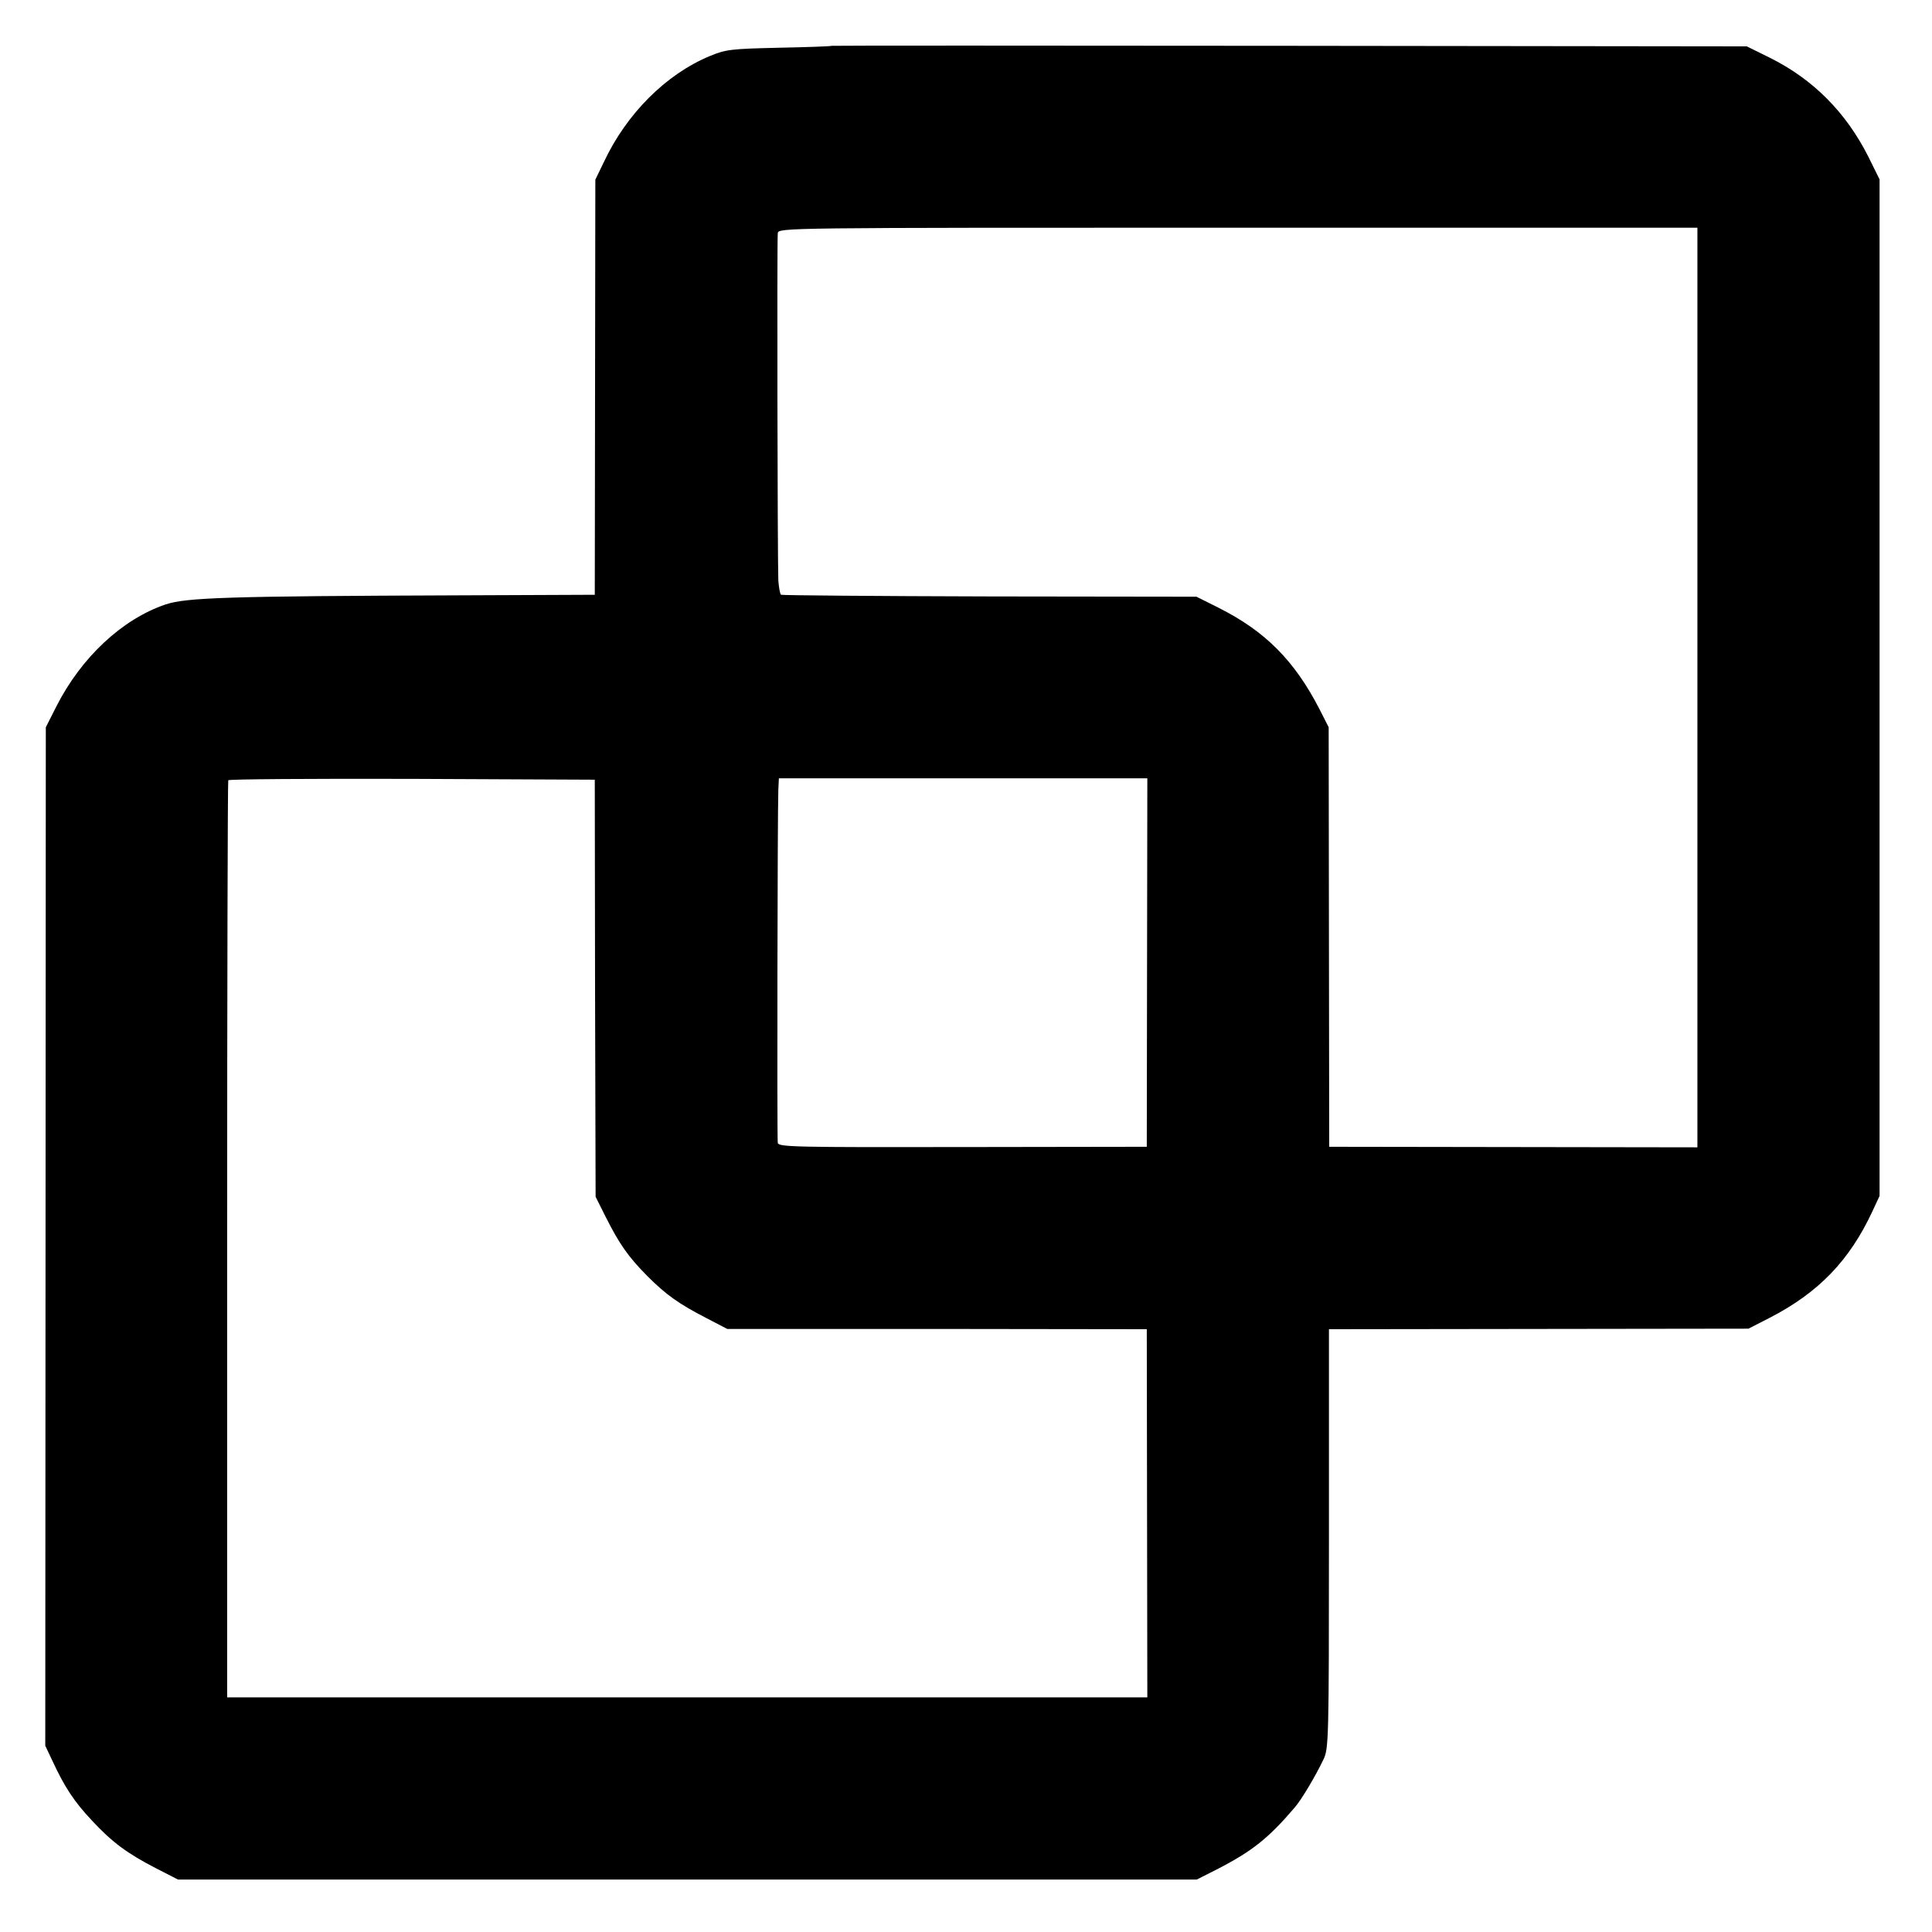 <?xml version="1.0" standalone="no"?>
<!DOCTYPE svg PUBLIC "-//W3C//DTD SVG 20010904//EN"
 "http://www.w3.org/TR/2001/REC-SVG-20010904/DTD/svg10.dtd">
<svg version="1.0" xmlns="http://www.w3.org/2000/svg"
 width="700pt" height="700pt" viewBox="0 0 700 700"
 preserveAspectRatio="xMidYMid meet">
<g transform="translate(0,700) scale(0.1,-0.1)"
fill="#000000" stroke="none">
<path d="M3014 6834 c-5 -2 -92 -5 -194 -7 -171 -4 -190 -6 -248 -30 -159 -66
-302 -209 -384 -384 l-31 -64 -1 -752 -1 -752 -485 -2 c-847 -3 -995 -8 -1070
-33 -157 -53 -306 -192 -396 -370 l-38 -75 -1 -1845 -1 -1845 26 -55 c44 -95
79 -148 142 -215 74 -80 130 -121 233 -174 l80 -41 1845 0 1846 0 77 39 c124
64 183 111 277 221 24 27 75 112 105 175 19 39 20 68 20 800 l0 759 760 1 760
1 80 41 c175 91 286 206 369 384 l26 56 0 1842 0 1841 -41 83 c-81 160 -199
279 -355 357 l-85 42 -1653 2 c-910 1 -1657 1 -1662 0z m3136 -2325 l0 -1666
-667 1 -667 1 -1 760 -1 760 -33 65 c-91 177 -197 283 -366 368 l-80 40 -749
1 c-412 1 -752 4 -756 6 -4 3 -8 26 -10 52 -3 80 -5 1237 -2 1258 3 20 11 20
1668 20 l1664 0 0 -1666z m-3994 -1089 l2 -756 37 -74 c50 -99 81 -143 150
-213 68 -68 114 -101 215 -153 l75 -39 760 0 760 -1 1 -667 1 -667 -1667 0
-1667 0 0 1658 c0 911 2 1660 4 1665 2 4 302 6 666 5 l662 -3 1 -755z m2000
93 l-1 -668 -667 -1 c-606 -1 -667 0 -670 15 -3 16 -1 1195 2 1279 l2 42 668
0 667 0 -1 -667z"/>
</g>
</svg>
